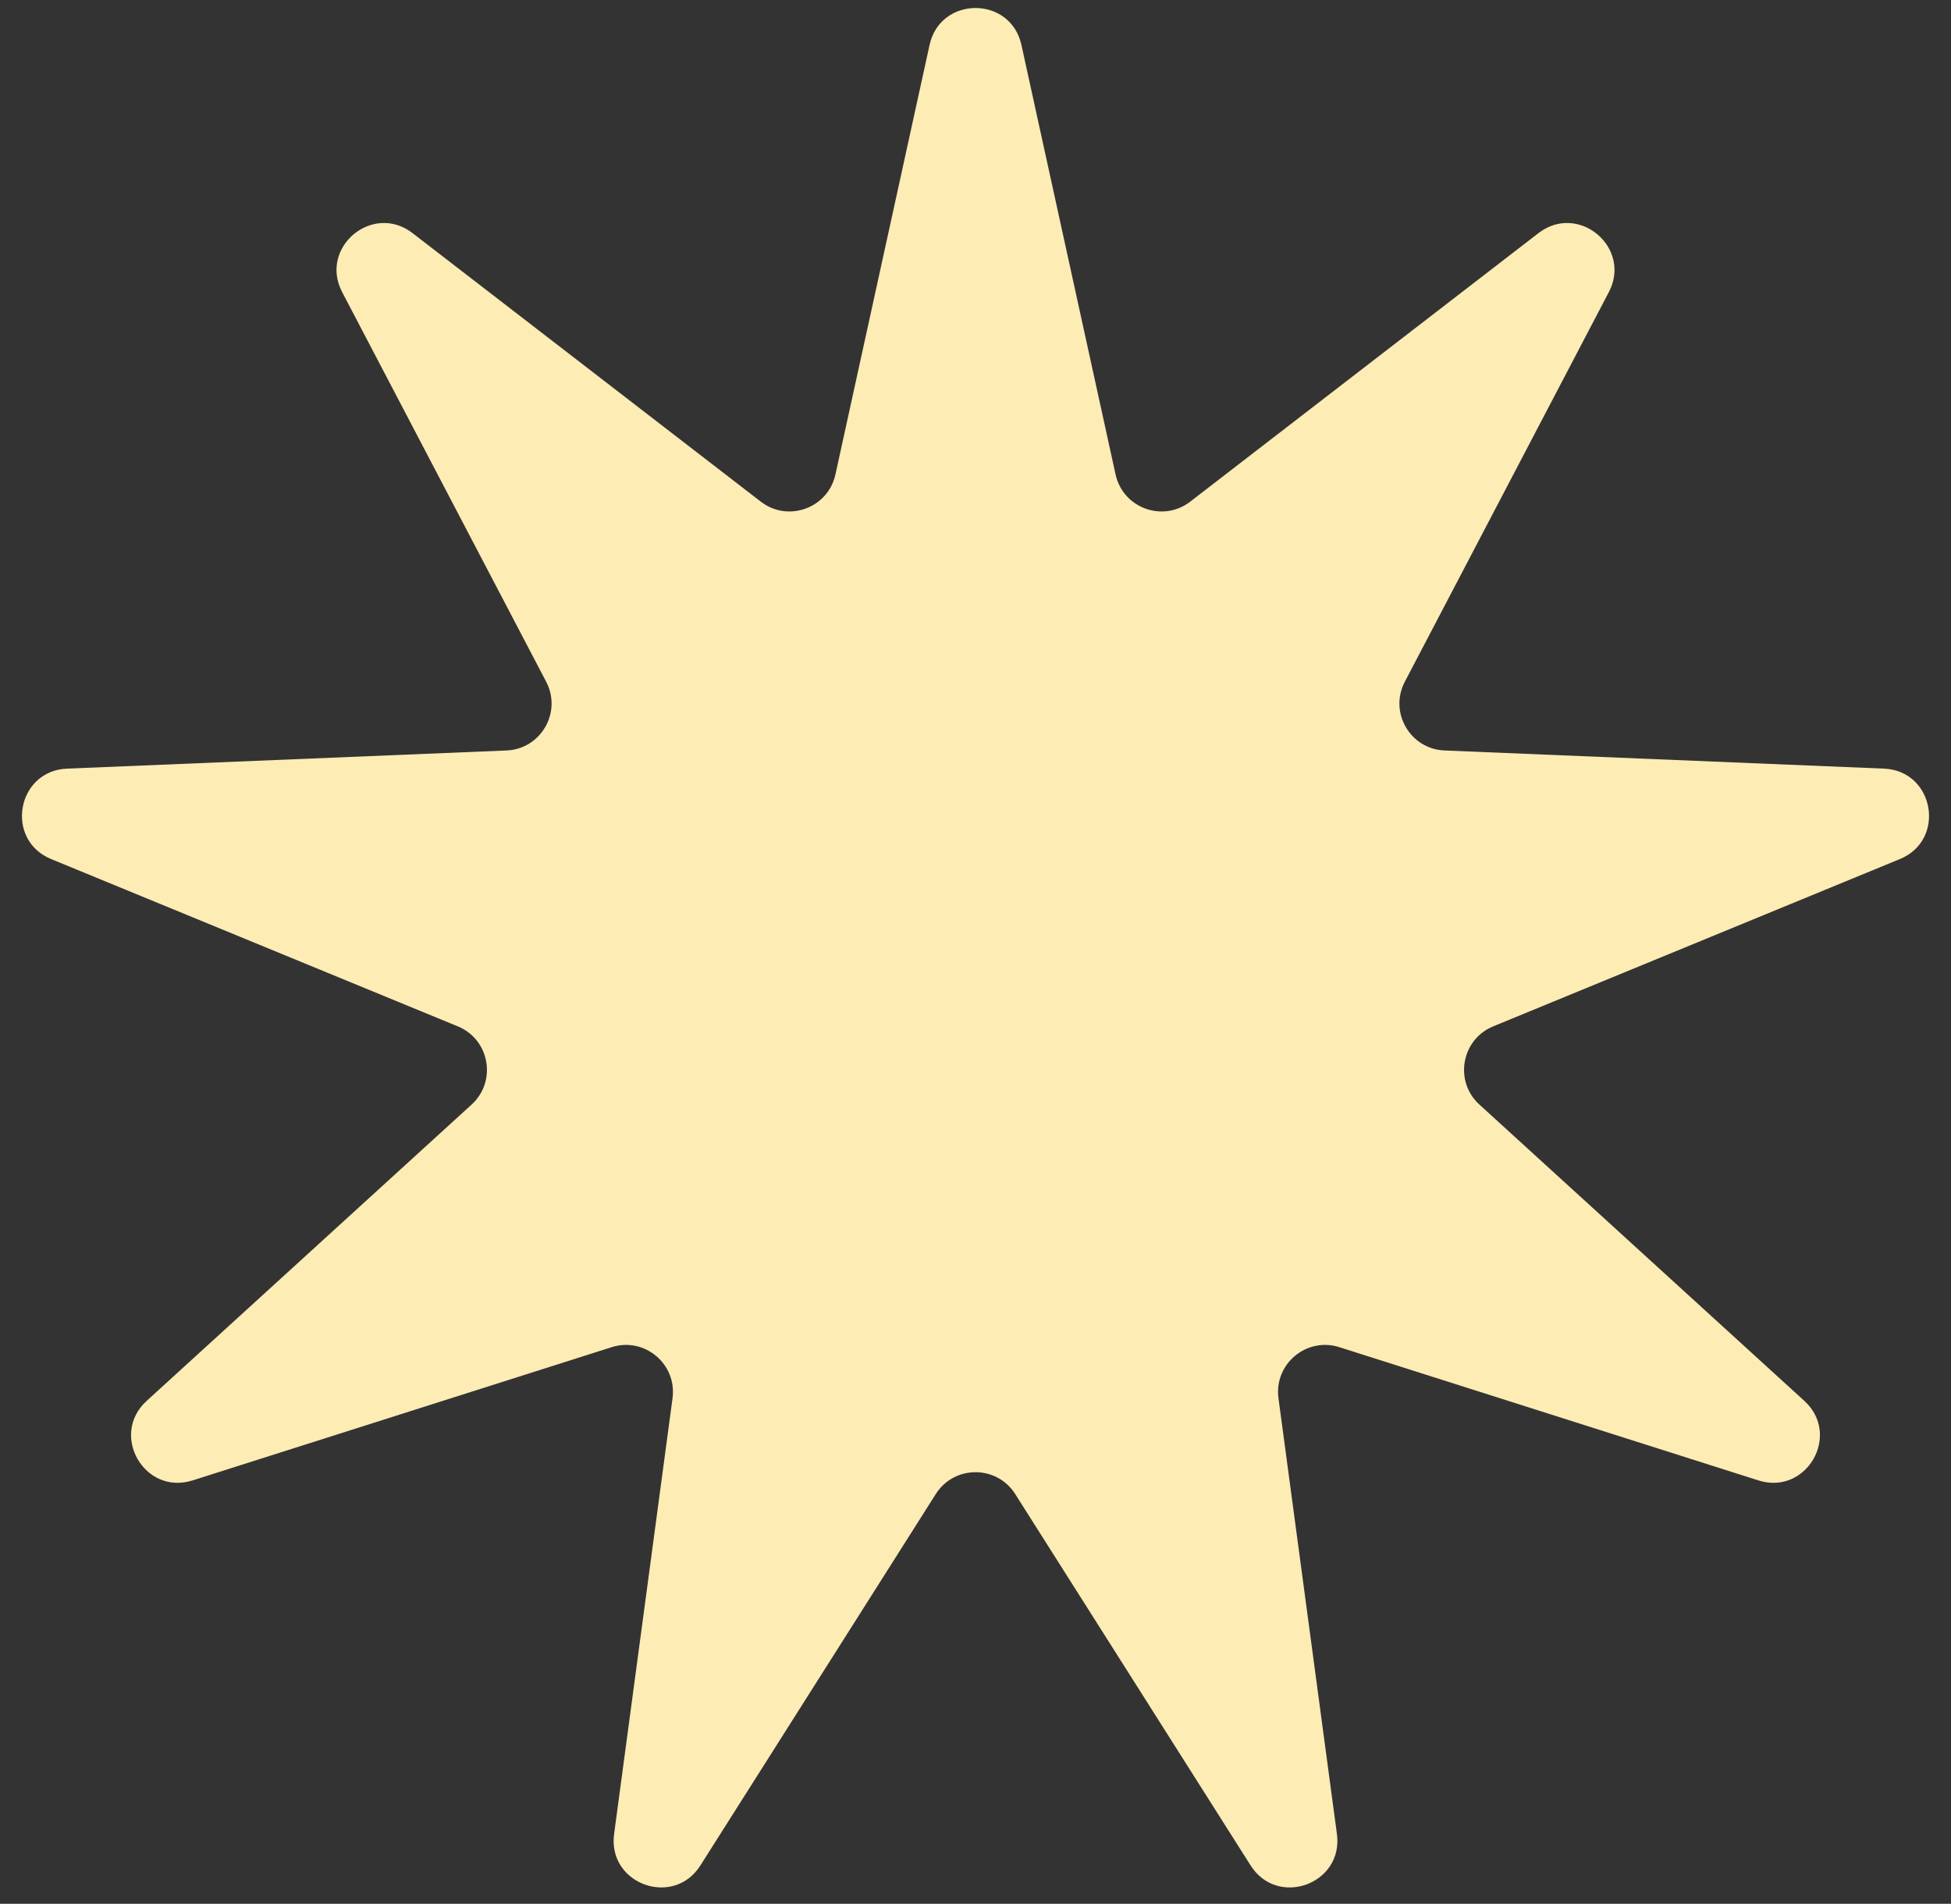 <svg width="83" height="81" viewBox="0 0 83 81" fill="none" xmlns="http://www.w3.org/2000/svg">
<rect x="0" y="0" width="83" height="81" fill="#333333" stroke="none"/>
<path d="M39.546 1.912C40.006 -0.183 42.994 -0.183 43.454 1.912L47.459 20.187C47.774 21.62 49.473 22.239 50.634 21.343L65.45 9.918C67.149 8.608 69.438 10.529 68.443 12.43L59.765 29.004C59.084 30.304 59.988 31.87 61.454 31.93L80.147 32.702C82.29 32.79 82.809 35.733 80.825 36.55L63.524 43.668C62.167 44.226 61.853 46.007 62.937 46.995L76.761 59.602C78.346 61.048 76.852 63.636 74.807 62.986L56.978 57.317C55.58 56.873 54.194 58.035 54.389 59.489L56.876 78.032C57.161 80.158 54.352 81.18 53.204 79.368L43.189 63.566C42.404 62.327 40.596 62.327 39.811 63.566L29.796 79.368C28.648 81.18 25.839 80.158 26.125 78.032L28.611 59.489C28.805 58.035 27.421 56.873 26.022 57.317L8.193 62.986C6.148 63.636 4.654 61.048 6.239 59.602L20.063 46.995C21.147 46.007 20.833 44.226 19.476 43.668L2.175 36.55C0.191 35.733 0.71 32.79 2.853 32.702L21.546 31.93C23.012 31.87 23.916 30.304 23.235 29.004L14.557 12.43C13.562 10.529 15.851 8.608 17.55 9.918L32.366 21.343C33.527 22.239 35.226 21.62 35.541 20.187L39.546 1.912Z" fill="#FDECB4"/>
</svg>
